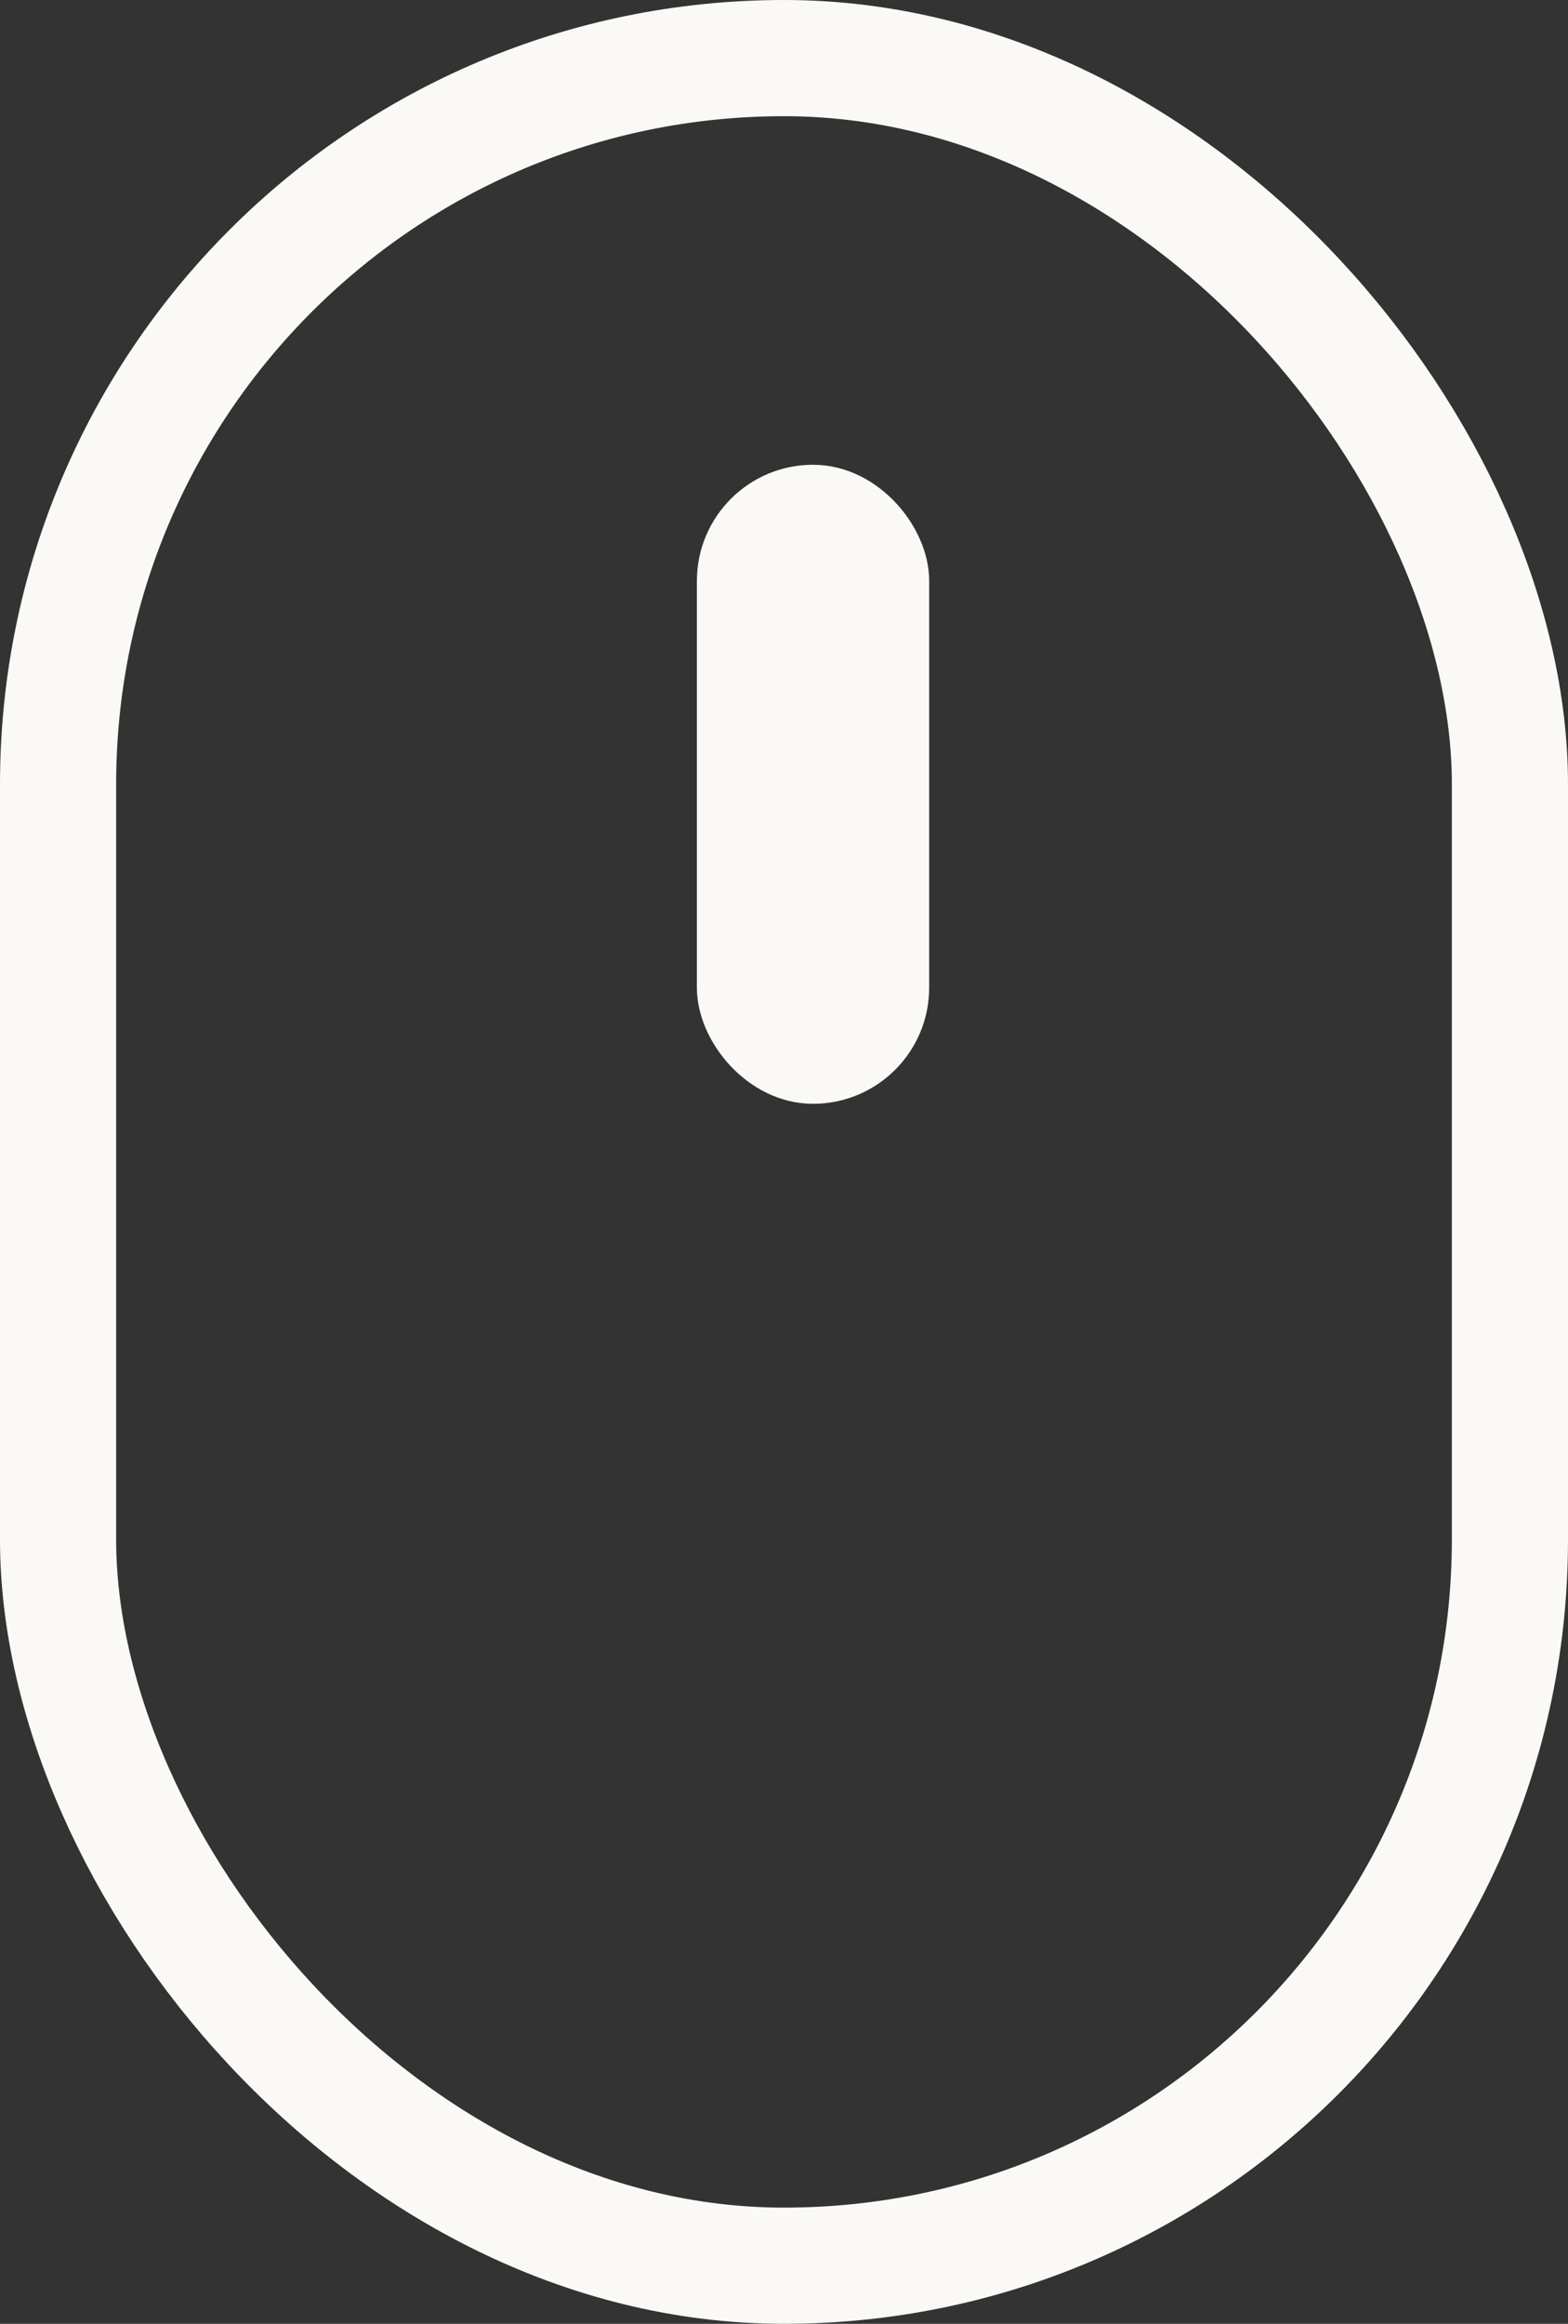 <svg width="27" height="40" viewBox="0 0 27 40" fill="none" xmlns="http://www.w3.org/2000/svg">
<rect x="0" y="0" width="27" height="40" fill="#333333" stroke="none"/>
<rect x="1" y="1" width="25" height="38" rx="12.5" stroke="#FAF9F5" stroke-width="2"/>
<rect x="12.5" y="8.5" width="3" height="10" rx="1.5" fill="#FAF9F5" stroke="#FAF9F5"/>
</svg>

